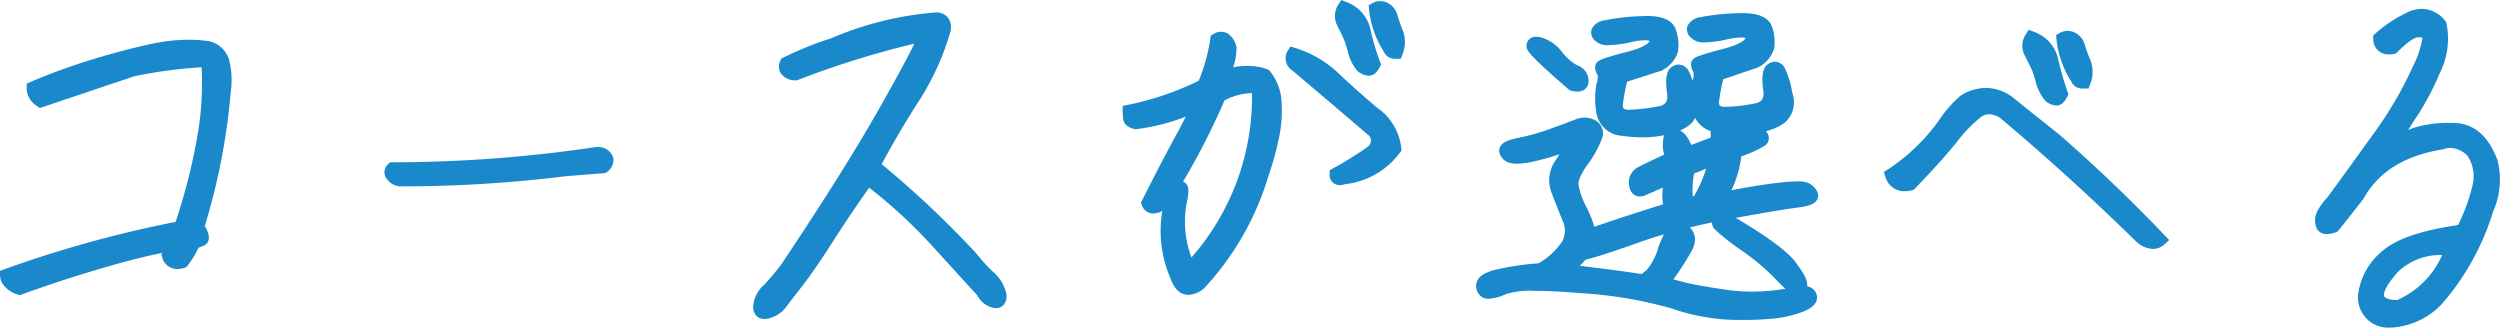 <svg xmlns="http://www.w3.org/2000/svg" width="199.808" height="26.182" viewBox="0 0 199.808 26.182"><g transform="translate(-396 -1353.303)"><path d="M-99.3-.3a1.7,1.7,0,0,1-.766-.451.911.911,0,0,1-.3-.615A92.733,92.733,0,0,1-86.447-5.2a48.207,48.207,0,0,0,1.818-7.027,24.582,24.582,0,0,0,.342-6.289,36.989,36.989,0,0,0-5.988.766q-4.895,1.641-7.328,2.461a1.248,1.248,0,0,1-.629-.93v-.137a47.621,47.621,0,0,1,4.607-1.7q2.447-.766,4.813-1.285a12.816,12.816,0,0,1,4.334-.273,1.651,1.651,0,0,1,1.49,1.354,6.2,6.2,0,0,1,.068,2.2A51.079,51.079,0,0,1-85.052-5.2a1.807,1.807,0,0,1,.342.615q.1.314-.055.383t-.615.232a6.117,6.117,0,0,1-.9,1.531q-.9.273-1.148-.547l.383-.82A47.984,47.984,0,0,0-93.337-2.27Q-96.372-1.367-99.3-.3Zm43.59-9.488a106.376,106.376,0,0,1-13.152.82.936.936,0,0,1-.67-.369.374.374,0,0,1,.041-.561,111.007,111.007,0,0,0,16.379-1.23.758.758,0,0,1,.766.465.653.653,0,0,1-.3.629Zm24.668-.328a78.164,78.164,0,0,1,7.82,7.328,15.158,15.158,0,0,0,1.395,1.531A2.655,2.655,0,0,1-20.936.164q.1.656-.437.588a1.5,1.5,0,0,1-1-.834q-1.668-1.832-3.2-3.5a40.407,40.407,0,0,0-5.934-5.5q-1.75,2.461-3.2,4.73T-37.151-.793q-1,1.285-1.244,1.613A2.03,2.03,0,0,1-39.53,1.6q-.643.15-.643-.465a2.153,2.153,0,0,1,.725-1.381A19.94,19.94,0,0,0-38.04-1.914q5-7.465,7.875-12.523a55.431,55.431,0,0,0,3.227-6.152,72.883,72.883,0,0,0-10.336,3.145q-1.066-.109-.766-.875a27.589,27.589,0,0,1,3.8-1.531,25.8,25.8,0,0,1,8.2-2.023q.82.055.629.957a20.348,20.348,0,0,1-2.516,5.469Q-29.672-12.715-31.04-10.117Zm20.95-3.418q-.492-.109-.52-.41t-.027-.547a23.793,23.793,0,0,0,5.961-2.051,14.263,14.263,0,0,0,1.039-3.664.6.6,0,0,1,.656-.041,1.246,1.246,0,0,1,.438.7,3.9,3.9,0,0,1-.164,1.176q-.164.52-.3,1.094a4.889,4.889,0,0,1,3.254-.082,3.691,3.691,0,0,1,.82,2.283A9.841,9.841,0,0,1,.82-12.25,22.524,22.524,0,0,1,.055-9.516,22.118,22.118,0,0,1-4.977-.684Q-6.316.328-6.863-1.34a8.83,8.83,0,0,1-.273-6.4q.137-.52.355-.629a.262.262,0,0,1,.342.027q.123.137-.041.957A8.655,8.655,0,0,0-5.8-1.859,19.893,19.893,0,0,0-.3-15.887v-.52a5.322,5.322,0,0,0-3.09.711A56.751,56.751,0,0,1-8.012-7.055q-.875.547-1.121-.082,1.7-3.363,2.625-5.045a27.154,27.154,0,0,0,1.395-2.83A16.157,16.157,0,0,1-10.09-13.535Zm16.6,4.4q-.6.219-.6-.328a28.106,28.106,0,0,0,2.926-1.832,1.145,1.145,0,0,0,.137-1.531Q5.8-15.531,2.762-18.1q-.574-.465-.273-.957A8.318,8.318,0,0,1,5.8-17.117q1.258,1.2,3.049,2.721a4.1,4.1,0,0,1,1.791,2.912A5.813,5.813,0,0,1,6.508-9.133ZM9.051-22.668a.779.779,0,0,1,.711-.041,1.051,1.051,0,0,1,.574.67,11.128,11.128,0,0,0,.451,1.3,2.1,2.1,0,0,1-.041,1.572.762.762,0,0,1-.4-.068.8.8,0,0,1-.205-.287A7.16,7.16,0,0,1,9.051-22.668ZM6.535-22.75a2.538,2.538,0,0,1,1.654,1.9,19.861,19.861,0,0,0,.779,2.611q-.219.437-.451.424a1.008,1.008,0,0,1-.506-.205,3.085,3.085,0,0,1-.643-1.23,7.649,7.649,0,0,0-.314-1.039q-.273-.629-.588-1.244A1.153,1.153,0,0,1,6.535-22.75Zm18.3,6.152q-3.2-2.762-3.2-3.09t.6-.191a3.05,3.05,0,0,1,1.408,1.053,4.279,4.279,0,0,0,1.367,1.148.836.836,0,0,1,.588.752Q25.625-16.406,24.833-16.6ZM42.469.109q1.121-.3,1.354.137t-.793.848a8.76,8.76,0,0,1-2.516.533,28.169,28.169,0,0,1-3.336.055A16.213,16.213,0,0,1,32.831.793a34.491,34.491,0,0,0-7.383-1.23q-4.881-.41-6.125.109t-1.518.246a.554.554,0,0,1-.164-.6q.109-.328.971-.6a22.3,22.3,0,0,1,3.65-.547A6.288,6.288,0,0,0,24.45-3.855a2.336,2.336,0,0,0,.041-2.051q-.451-1.121-.875-2.215a2.254,2.254,0,0,1,.26-2.146,13.819,13.819,0,0,0,.957-1.654,26.837,26.837,0,0,1-3.213.971,3.882,3.882,0,0,1-1.654.123.647.647,0,0,1-.506-.465q-.068-.328,1.176-.574a17.639,17.639,0,0,0,2.6-.738q1.354-.492,1.982-.738a1.362,1.362,0,0,1,1.148.014.688.688,0,0,1,.314.93,7.772,7.772,0,0,1-1.08,1.914,3.28,3.28,0,0,0-.807,1.928,6.749,6.749,0,0,0,.711,2.01,5.758,5.758,0,0,1,.67,1.982Q28.606-5.441,32.68-6.7A2.782,2.782,0,0,1,32.5-7.916q.041-.67.1-1.244l-2.119.93q-.561.246-.643-.4a.86.86,0,0,1,.479-.943q.561-.3,2.393-1.148-.355-1.641.041-1.791t.752.3a2.368,2.368,0,0,1,.465,1.08q1.176-.41,2.434-.93a4.288,4.288,0,0,1,0-1.2,1.7,1.7,0,0,1-1.518-1.572,5.836,5.836,0,0,1,.027-2,1.505,1.505,0,0,0,.027-.984.888.888,0,0,1-.137-.437,7.565,7.565,0,0,1,2.2-.725q2.187-.574,2.16-1.381T37.041-20.7q-2.092.465-2.461-.055t.52-.738a17.05,17.05,0,0,1,2.926-.314q2.037-.1,2.283.793a3.222,3.222,0,0,1,.137,1.436,2.1,2.1,0,0,1-1.012,1.148l-2.98,1.012a14.581,14.581,0,0,0-.41,2.051q-.137,1.066,1.039,1.039a13.353,13.353,0,0,0,2.42-.287,1.255,1.255,0,0,0,1.053-1.613q-.191-1.354.178-1.613t.629.191a6.975,6.975,0,0,1,.533,1.818q.273,1.367-.424,1.873a4.141,4.141,0,0,1-1.791.684,10.534,10.534,0,0,1-2,.15,1.835,1.835,0,0,1,.055.492q1.176-.684,1.832-.219t.328.711a12.113,12.113,0,0,1-2.051.9,8.052,8.052,0,0,1-1.312,3.773q2.844-.574,4.594-.779a7.852,7.852,0,0,1,2.188-.082.913.913,0,0,1,.615.506q.178.383-1.162.547T37.3-6.357a47.292,47.292,0,0,0-7.355,1.9A45.245,45.245,0,0,1,25.6-3.062Q24.887-2.3,24.286-1.7a.552.552,0,0,0,.246.027h.438q3.473.41,5.551.738a3.99,3.99,0,0,1,.547-.479,5.606,5.606,0,0,0,1.094-2.064q.656-1.723,1.053-1.682a.95.95,0,0,1,.656.355.831.831,0,0,1,.232.6,1.581,1.581,0,0,1-.164.561,14.345,14.345,0,0,1-2,2.926q.629.109,1.668.383A35.544,35.544,0,0,0,37.124.3,16.2,16.2,0,0,0,42.469.109ZM31.75-18.184l-2.98.957a15.439,15.439,0,0,0-.41,2.092q-.137,1.08,1.039,1.039a15.2,15.2,0,0,0,2.42-.287,1.257,1.257,0,0,0,1.053-1.627q-.191-1.381.191-1.613t.629.219a7.77,7.77,0,0,1,.533,1.8q.287,1.354-.424,1.873a4.812,4.812,0,0,1-2.064.738A9.2,9.2,0,0,1,28.866-13,1.722,1.722,0,0,1,27.2-14.574a5.847,5.847,0,0,1,.041-2.051,1.346,1.346,0,0,0,.027-.971.651.651,0,0,1-.137-.424,7.187,7.187,0,0,1,2.2-.725q2.174-.561,2.146-1.381t-2.119-.355q-2.092.465-2.447-.041t.533-.725a17.587,17.587,0,0,1,2.912-.328q2.023-.109,2.27.793a3.289,3.289,0,0,1,.137,1.449A2.1,2.1,0,0,1,31.75-18.184ZM34.1-9.871a7.35,7.35,0,0,0-.109,2.816l.848-.191a10.585,10.585,0,0,0,1.395-3.527Q34.95-10.172,34.1-9.871ZM37-5.879q4.293,2.488,5.25,3.773t.807,1.559a.358.358,0,0,1-.492.15,4.552,4.552,0,0,1-1.217-1.066,19.078,19.078,0,0,0-2.68-2.256,21.237,21.237,0,0,1-2.119-1.654Q36.235-5.715,37-5.879ZM51.825-8.641a1.12,1.12,0,0,1-1.531-.766A15.792,15.792,0,0,0,54.5-13.453a9.417,9.417,0,0,1,1.613-1.859,3.011,3.011,0,0,1,3.732.246q1.764,1.422,3.459,2.762,4.348,3.773,8.477,8.094-.629.574-1.586-.219-5.414-5.3-10.965-9.953a1.78,1.78,0,0,0-2.092-.014,11.943,11.943,0,0,0-2.01,2.078Q54.013-10.91,51.825-8.641ZM63.993-20.289a.779.779,0,0,1,.711-.041,1.051,1.051,0,0,1,.574.67,11.343,11.343,0,0,0,.465,1.285,2.082,2.082,0,0,1-.027,1.586.84.84,0,0,1-.424-.068.8.8,0,0,1-.205-.287A7.16,7.16,0,0,1,63.993-20.289Zm-2.516-.082a2.539,2.539,0,0,1,1.682,1.9,23.108,23.108,0,0,0,.752,2.611q-.219.438-.437.424a1,1,0,0,1-.492-.205,3.322,3.322,0,0,1-.643-1.244,7.8,7.8,0,0,0-.314-1.025q-.3-.629-.615-1.244A1.153,1.153,0,0,1,61.478-20.371ZM95.935-4.922a16.083,16.083,0,0,0,1.34-3.691,3.571,3.571,0,0,0-.52-2.6,2.3,2.3,0,0,0-2.461-.711q-4.813.766-6.672,4.156-1.367,1.75-1.969,2.488-1.285.465-.9-.9a4.072,4.072,0,0,1,.766-1.066q1.449-1.969,3.637-5.018a30.59,30.59,0,0,0,3.254-5.51q1.066-2.461.793-2.816a.949.949,0,0,0-.916-.287,4.114,4.114,0,0,0-1.9,1.326q-1.012.191-1.066-.766a10.177,10.177,0,0,1,2.447-1.613,1.865,1.865,0,0,1,2.42.547,5.63,5.63,0,0,1-.52,3.678,20.928,20.928,0,0,1-1.723,3.281,22.033,22.033,0,0,0-1.422,2.393q1.066-.383,1.75-.67a9.437,9.437,0,0,1,2.83-.342q2.146-.055,3.158,2.6a5.772,5.772,0,0,1-.328,3.8A19.746,19.746,0,0,1,93.994.52a5.519,5.519,0,0,1-3.65,1.791A1.933,1.933,0,0,1,88.087.355a4.861,4.861,0,0,1,1.736-3.24Q91.4-4.293,95.935-4.922ZM90.822,1.121A7.6,7.6,0,0,0,95.06-3.5q-3.254-.027-4.635,1.518T89.181.342Q89.318,1.121,90.822,1.121Z" transform="translate(496.865 1376.668)" fill="#1989cb"/><path d="M90.124,2.817a2.409,2.409,0,0,1-2.533-2.4L87.585.363l0-.052a5.366,5.366,0,0,1,1.9-3.568c1.1-.987,3.1-1.682,6.106-2.121A14.95,14.95,0,0,0,96.783-8.7a3.049,3.049,0,0,0-.42-2.193A2,2,0,0,0,95-11.543a1.677,1.677,0,0,0-.54.094l-.04.014-.042.007c-3.033.482-5.156,1.8-6.312,3.9l-.019.036-.025.032c-.909,1.164-1.574,2-1.975,2.5l-.087.107-.13.047a2.127,2.127,0,0,1-.715.148A.894.894,0,0,1,84.357-5a1.512,1.512,0,0,1-.087-1.312l.013-.046L84.3-6.4a4.593,4.593,0,0,1,.832-1.169c.957-1.3,2.172-2.976,3.611-4.983a30.245,30.245,0,0,0,3.2-5.417,8.424,8.424,0,0,0,.808-2.357.5.5,0,0,0-.275-.059,1.381,1.381,0,0,0-.145.008c-.11.012-.549.131-1.6,1.183l-.109.109-.152.029a2.186,2.186,0,0,1-.4.041,1.205,1.205,0,0,1-1.255-1.269l-.014-.24.179-.161a10.725,10.725,0,0,1,2.567-1.693,2.675,2.675,0,0,1,1.147-.28,2.435,2.435,0,0,1,1.866.952l.076.088.029.112a6.131,6.131,0,0,1-.545,4.006,21.5,21.5,0,0,1-1.768,3.362q-.391.573-.745,1.169.253-.1.466-.189a9.514,9.514,0,0,1,3.011-.381c1.658-.041,2.884.942,3.638,2.919l.009.024.007.025a6.278,6.278,0,0,1-.34,4.1A20.334,20.334,0,0,1,94.374.844L94.35.87A6.027,6.027,0,0,1,90.374,2.81C90.289,2.815,90.205,2.817,90.124,2.817ZM88.59.348c.134,1.016.609,1.469,1.534,1.469.061,0,.124,0,.189-.006A4.987,4.987,0,0,0,93.625.181,19.338,19.338,0,0,0,97.453-6.79l.017-.047a5.316,5.316,0,0,0,.313-3.454,5.552,5.552,0,0,0-.495-1,4.043,4.043,0,0,1,.479,2.767,16.38,16.38,0,0,1-1.38,3.816l-.115.245L96-4.427a23.681,23.681,0,0,0-3.074.609A10.459,10.459,0,0,1,95.064-4l.7.006-.229.658a8.109,8.109,0,0,1-4.506,4.913l-.1.044h-.107c-1.59,0-2.038-.649-2.133-1.193-.122-.695.312-1.566,1.364-2.744a4.124,4.124,0,0,1,.777-.674,4.005,4.005,0,0,0-.672.477A4.354,4.354,0,0,0,88.59.348Zm5.729-3.332A4.917,4.917,0,0,0,90.8-1.649C89.667-.383,89.651.129,89.674.255c.052.3.681.356,1.043.364A6.981,6.981,0,0,0,94.319-2.984ZM85.22-6a1.5,1.5,0,0,0-.057.336,1.174,1.174,0,0,0,.194-.043c.4-.494,1.02-1.279,1.846-2.336,1.311-2.362,3.656-3.831,6.971-4.367a2.727,2.727,0,0,1,.6-.123,7.645,7.645,0,0,0-2.308.292c-.462.194-1.059.423-1.775.68l-1.189.427.575-1.125a22.642,22.642,0,0,1,1.454-2.447,20.555,20.555,0,0,0,1.678-3.2,5.312,5.312,0,0,0,.521-3.236,1.405,1.405,0,0,0-1.032-.519,1.69,1.69,0,0,0-.718.183,9.826,9.826,0,0,0-2.124,1.356c.043.1.116.1.218.1q.036,0,.076,0a4.109,4.109,0,0,1,2.082-1.352,2.383,2.383,0,0,1,.251-.014,1.328,1.328,0,0,1,1.115.493c.206.267.213.651.023,1.322a16.761,16.761,0,0,1-.754,2,31.224,31.224,0,0,1-3.306,5.6c-1.453,2.025-2.678,3.715-3.64,5.023l-.022.03-.027.027A3.584,3.584,0,0,0,85.22-6Zm9.84-6.543a3.009,3.009,0,0,1,2,.928,2.3,2.3,0,0,0-1.944-.929ZM38.451,2.206c-.413,0-.848-.008-1.292-.025a16.777,16.777,0,0,1-4.485-.913A34.206,34.206,0,0,0,25.406.061c-1.415-.119-2.612-.179-3.557-.179a6.753,6.753,0,0,0-2.334.252,3.908,3.908,0,0,1-1.406.379.892.892,0,0,1-.658-.241,1.048,1.048,0,0,1-.285-1.113c.131-.394.53-.678,1.294-.92a21.653,21.653,0,0,1,3.631-.556,5.69,5.69,0,0,0,1.916-1.772,1.845,1.845,0,0,0,.019-1.63c-.3-.746-.6-1.494-.877-2.221a2.739,2.739,0,0,1,.307-2.6q.169-.26.311-.491c-.8.259-1.484.449-2.044.569a6.812,6.812,0,0,1-1.364.181,1.821,1.821,0,0,1-.544-.07,1.114,1.114,0,0,1-.846-.84.673.673,0,0,1,.1-.512c.2-.3.623-.488,1.467-.655a17.223,17.223,0,0,0,2.524-.718c.895-.325,1.558-.572,1.971-.734a1.865,1.865,0,0,1,1.554.032,1.175,1.175,0,0,1,.569,1.523A8.117,8.117,0,0,1,26.007-10.2c-.668.95-.737,1.4-.718,1.59a6.11,6.11,0,0,0,.663,1.841,9.138,9.138,0,0,1,.609,1.532c1.453-.51,3.3-1.112,5.5-1.8A3.519,3.519,0,0,1,32-7.947q.013-.213.028-.419l-1.351.593a1.173,1.173,0,0,1-.475.11c-.176,0-.758-.065-.865-.9a1.356,1.356,0,0,1,.738-1.447c.347-.186,1.023-.513,2.061-1a2.966,2.966,0,0,1,0-1.547q-.158.031-.326.058a9,9,0,0,1-1.431.112,10.58,10.58,0,0,1-1.6-.126A2.195,2.195,0,0,1,26.7-14.518a6.245,6.245,0,0,1,.055-2.237,1.382,1.382,0,0,0,.079-.587,1.092,1.092,0,0,1-.2-.76c.059-.354.395-.489.9-.656.375-.124.937-.282,1.669-.471,1.6-.414,1.756-.8,1.77-.869a.961.961,0,0,0-.375-.051,5.522,5.522,0,0,0-1.135.156,8.2,8.2,0,0,1-1.714.234,1.42,1.42,0,0,1-1.251-.476.858.858,0,0,1-.143-.824,1.317,1.317,0,0,1,.966-.673,17.825,17.825,0,0,1,3-.342c.154-.008.3-.013.444-.013,1.337,0,2.123.395,2.335,1.173a3.723,3.723,0,0,1,.145,1.679,2.514,2.514,0,0,1-1.225,1.466l-.058.039-2.785.894a15.134,15.134,0,0,0-.329,1.763.547.547,0,0,0,.044.378.707.707,0,0,0,.482.1,14.773,14.773,0,0,0,2.34-.278c.648-.128.731-.52.655-1.068-.21-1.512.118-1.922.427-2.109a.967.967,0,0,1,.5-.152.93.93,0,0,1,.823.558,3.942,3.942,0,0,1,.284.729l.01-.039a1.253,1.253,0,0,0,.068-.632,1.3,1.3,0,0,1-.19-.712c.037-.4.455-.54.9-.686.375-.123.938-.284,1.673-.477,1.545-.406,1.755-.777,1.783-.862a1.011,1.011,0,0,0-.362-.047,5.58,5.58,0,0,0-1.145.158,8.113,8.113,0,0,1-1.7.231,1.456,1.456,0,0,1-1.277-.485.872.872,0,0,1-.152-.84,1.3,1.3,0,0,1,.96-.674A17.292,17.292,0,0,1,38-22.306c.139-.007.275-.01.4-.01,1.368,0,2.171.393,2.386,1.169a3.657,3.657,0,0,1,.145,1.667,2.514,2.514,0,0,1-1.225,1.466l-.055.036-2.789.947a14.3,14.3,0,0,0-.328,1.727.524.524,0,0,0,.043.37.72.72,0,0,0,.488.106A12.914,12.914,0,0,0,39.4-15.1c.472-.1.764-.315.66-1.054-.162-1.146-.043-1.791.385-2.092a.937.937,0,0,1,.543-.186.919.919,0,0,1,.807.537,7.157,7.157,0,0,1,.59,1.97,2.178,2.178,0,0,1-.62,2.376,4.3,4.3,0,0,1-1.485.665.878.878,0,0,1,.228.55.727.727,0,0,1-.309.6,8.93,8.93,0,0,1-1.889.861,8.838,8.838,0,0,1-.794,2.713c1.418-.271,2.611-.463,3.555-.574A15.833,15.833,0,0,1,42.8-8.872a2.454,2.454,0,0,1,.648.065,1.415,1.415,0,0,1,.933.777.68.68,0,0,1-.018.623c-.187.337-.633.52-1.537.63-.828.1-2.5.379-4.965.825,2.581,1.53,4.15,2.693,4.786,3.548.733.984,1,1.527.911,1.921a.966.966,0,0,1,.7.494.821.821,0,0,1,.051.675c-.126.345-.476.622-1.1.872a9.292,9.292,0,0,1-2.66.567C39.906,2.179,39.2,2.206,38.451,2.206Zm-16.6-3.325c.973,0,2.2.061,3.641.183a35.117,35.117,0,0,1,7.5,1.254,15.8,15.8,0,0,0,4.21.864c.431.016.853.024,1.255.024.72,0,1.4-.026,2.022-.077a8.312,8.312,0,0,0,2.371-.5A3.1,3.1,0,0,0,43.15.49a2.956,2.956,0,0,0-.551.1L42.563.6a18.41,18.41,0,0,1-3.428.34A14.7,14.7,0,0,1,37.052.8a35.582,35.582,0,0,1-3.57-.64c-.676-.178-1.223-.3-1.626-.374l-.971-.169.71-.684a14,14,0,0,0,1.9-2.8,1.07,1.07,0,0,0,.108-.373.407.407,0,0,0-.12-.236.464.464,0,0,0-.209-.152,5.269,5.269,0,0,0-.647,1.338c-.626,1.642-1,2.081-1.253,2.28a3.569,3.569,0,0,0-.464.4l-.182.225-.287-.043c-1.367-.216-3.218-.462-5.5-.732h-.408a.777.777,0,0,1-.6-.174L23.579-1.7l.354-.354c.395-.395.832-.85,1.3-1.354l.106-.115.153-.034c.723-.159,2.166-.622,4.287-1.377a48.014,48.014,0,0,1,7.434-1.921c2.749-.5,4.6-.81,5.5-.92.2-.024.353-.051.471-.075a1.609,1.609,0,0,0-.376-.027,15.162,15.162,0,0,0-1.617.125c-1.148.134-2.679.394-4.553.773l-1.2.242.687-1.013a7.6,7.6,0,0,0,1.229-3.543l.031-.307.288-.11c.931-.355,1.419-.568,1.674-.693l-.062-.045a.54.54,0,0,0-.327-.1,2.094,2.094,0,0,0-.964.339l-.751.437v-.869a1.337,1.337,0,0,0-.035-.355l-.188-.658.684.021a10.085,10.085,0,0,0,1.9-.144,3.672,3.672,0,0,0,1.578-.595c.29-.211.367-.672.227-1.37a8.537,8.537,0,0,0-.4-1.518,4.035,4.035,0,0,0,.05.953A1.754,1.754,0,0,1,39.6-14.126a13.916,13.916,0,0,1-2.511.3h-.07a1.512,1.512,0,0,1-1.192-.446,1.409,1.409,0,0,1-.285-1.158,15.148,15.148,0,0,1,.424-2.121l.071-.255,3.167-1.075c.612-.419.726-.694.746-.795a2.7,2.7,0,0,0-.128-1.2c-.06-.217-.39-.361-.927-.414a.957.957,0,0,1,.761.919c.037,1.081-1.428,1.591-2.533,1.881-.952.25-1.457.4-1.724.5a1.971,1.971,0,0,1-.01,1.291,5.414,5.414,0,0,0-.015,1.815A1.21,1.21,0,0,0,36.5-13.752l.5.1-.106.5a3.733,3.733,0,0,0,.009,1.049l.037.37-.344.142c-.843.348-1.671.664-2.46.94l-.556.194-.1-.58a1.861,1.861,0,0,0-.365-.856.863.863,0,0,0-.069-.078,5.257,5.257,0,0,0,.157,1.153l.085.391-.364.168c-1.207.558-2,.94-2.366,1.135a.364.364,0,0,0-.221.419L32.4-9.618l.779-.342-.081.847c-.036.375-.068.788-.094,1.227a2.3,2.3,0,0,0,.143,1l.2.5-.518.16c-2.7.832-4.878,1.547-6.486,2.126l-.64.23-.028-.68a5.151,5.151,0,0,0-.62-1.785,7.107,7.107,0,0,1-.759-2.178,3.657,3.657,0,0,1,.9-2.265A7.1,7.1,0,0,0,26.2-12.547c.081-.266.016-.3-.06-.336a.741.741,0,0,0-.339-.081,1.12,1.12,0,0,0-.4.085c-.421.165-1.092.415-1.994.743a18.224,18.224,0,0,1-2.672.759c-.169.033-.305.066-.416.1h.043a5.984,5.984,0,0,0,1.155-.159,26.49,26.49,0,0,0,3.15-.953l1.111-.4-.488,1.074A14.134,14.134,0,0,1,24.295-10,1.766,1.766,0,0,0,24.082-8.3c.28.723.574,1.466.873,2.209a2.824,2.824,0,0,1-.063,2.471,6.67,6.67,0,0,1-2.358,2.21l-.1.066-.121.012a22.168,22.168,0,0,0-3.548.526,1.712,1.712,0,0,0-.653.3.031.031,0,0,0,0,0,.056.056,0,0,0,.006.013,3.11,3.11,0,0,0,1.014-.3A7.746,7.746,0,0,1,21.849-1.118Zm11.024.091q.392.092.864.216c.671.177,1.834.384,3.458.618a13.7,13.7,0,0,0,1.94.135,16.965,16.965,0,0,0,2.7-.227,10.123,10.123,0,0,1-.851-.837,18.706,18.706,0,0,0-2.607-2.192,17.91,17.91,0,0,1-2.193-1.72.749.749,0,0,1-.223-.552q-.906.188-1.766.4.032.035.063.072a1.31,1.31,0,0,1,.345.967,2.086,2.086,0,0,1-.215.737l-.012.023A22.268,22.268,0,0,1,32.873-1.027ZM39.239-3.92A18.519,18.519,0,0,1,41.715-1.8c.2.22.37.389.5.518-.1-.144-.217-.316-.37-.522A10.859,10.859,0,0,0,39.239-3.92ZM25.4-2.12c2.007.24,3.669.461,4.948.658.094-.084.225-.193.412-.34a5.012,5.012,0,0,0,.934-1.848c.149-.391.287-.716.42-.982q-1.043.307-2,.647C28.06-3.255,26.665-2.8,25.86-2.61Q25.624-2.357,25.4-2.12ZM33.41-12.934a1.484,1.484,0,0,1,.483.416,2.731,2.731,0,0,1,.412.737c.51-.185,1.033-.387,1.565-.6-.012-.188-.015-.358-.011-.509a2.108,2.108,0,0,1-1.241-1.059,1.635,1.635,0,0,1-.522.628A3.618,3.618,0,0,1,33.41-12.934Zm-5.671-4.837a1.874,1.874,0,0,1-.018,1.276,5.428,5.428,0,0,0-.027,1.865c.05.447.237.979,1.247,1.134a9.58,9.58,0,0,0,1.444.114,7.994,7.994,0,0,0,1.271-.1,4.363,4.363,0,0,0,1.849-.648c.3-.218.376-.678.23-1.366a9.313,9.313,0,0,0-.418-1.531,4.1,4.1,0,0,0,.049.949,1.755,1.755,0,0,1-1.451,2.186,15.775,15.775,0,0,1-2.5.3l-.1,0a1.479,1.479,0,0,1-1.165-.439,1.42,1.42,0,0,1-.285-1.165,16.012,16.012,0,0,1,.424-2.159l.071-.262,3.171-1.018c.609-.418.722-.692.742-.792a2.769,2.769,0,0,0-.129-1.22c-.074-.27-.514-.375-.9-.414a.964.964,0,0,1,.738.922c.036,1.094-1.421,1.6-2.521,1.882C28.509-18.016,28.006-17.863,27.739-17.771Zm-.161-2.993c.05,0,.107.006.174.006a7.379,7.379,0,0,0,1.5-.211l.222-.047A13.017,13.017,0,0,0,27.578-20.764Zm7.6-.232a1.935,1.935,0,0,0,.271.017,7.288,7.288,0,0,0,1.483-.208q.2-.045.39-.079a13.306,13.306,0,0,0-2.1.26ZM-39.757,2.129a.867.867,0,0,1-.694-.3,1.046,1.046,0,0,1-.221-.692A2.585,2.585,0,0,1-39.811-.59,19.517,19.517,0,0,0-38.447-2.2c3.31-4.938,5.95-9.137,7.847-12.48,1.566-2.759,2.39-4.319,2.812-5.195a72.56,72.56,0,0,0-9.306,2.9l-.112.044-.12-.012a1.4,1.4,0,0,1-1.145-.571A1.065,1.065,0,0,1-38.5-18.5l.071-.18.174-.086a28.221,28.221,0,0,1,3.847-1.552,26.415,26.415,0,0,1,8.339-2.053l.036,0,.036,0a1.183,1.183,0,0,1,.914.437,1.337,1.337,0,0,1,.171,1.123l-.008.031a20.939,20.939,0,0,1-2.576,5.6c-1.073,1.677-2.049,3.335-2.9,4.935A79.067,79.067,0,0,1-22.853-3.13l.027.032a14.73,14.73,0,0,0,1.349,1.48A3.09,3.09,0,0,1-20.441.092a1.073,1.073,0,0,1-.191.89.819.819,0,0,1-.646.276,1.253,1.253,0,0,1-.159-.01A1.935,1.935,0,0,1-22.773.22c-1.1-1.2-2.162-2.37-3.166-3.464l-.007-.007A40.075,40.075,0,0,0-31.4-8.365c-1.042,1.478-2.012,2.918-2.886,4.287-.97,1.519-1.8,2.727-2.474,3.592-.66.849-1.077,1.39-1.239,1.607L-38,1.128a2.525,2.525,0,0,1-1.415.958A1.51,1.51,0,0,1-39.757,2.129Zm13.567-23.4-.272.836a54.525,54.525,0,0,1-3.267,6.245C-31.641-10.823-34.3-6.6-37.624-1.636l-.017.024A20.54,20.54,0,0,1-39.085.1a1.793,1.793,0,0,0-.588,1.021l.028-.006a1.532,1.532,0,0,0,.851-.6c.168-.223.587-.767,1.247-1.616s1.467-2.024,2.421-3.517c.966-1.513,2.047-3.112,3.213-4.751l.3-.42.411.311a41.1,41.1,0,0,1,6,5.561c1.014,1.1,2.089,2.281,3.2,3.5l.033.036.025.041a1.467,1.467,0,0,0,.51.558A2.3,2.3,0,0,0-22.172-.9,15.762,15.762,0,0,1-23.6-2.463,78.026,78.026,0,0,0-31.356-9.73l-.317-.258.19-.362c.914-1.736,1.97-3.542,3.139-5.369a19.958,19.958,0,0,0,2.451-5.317.5.5,0,0,0,.007-.3.337.337,0,0,0-.151-.04,25.422,25.422,0,0,0-8.005,1.982l-.044.017a27.263,27.263,0,0,0-3.454,1.368,1.09,1.09,0,0,0,.2.05,73.76,73.76,0,0,1,10.288-3.12ZM-99.282.225l-.158-.046a2.2,2.2,0,0,1-.986-.585,1.391,1.391,0,0,1-.439-.961v-.351l.33-.119A93.609,93.609,0,0,1-86.829-5.63a47.606,47.606,0,0,0,1.708-6.679,24.687,24.687,0,0,0,.371-5.676,36.144,36.144,0,0,0-5.392.721c-3.237,1.085-5.694,1.91-7.3,2.452l-.247.083-.21-.155a1.707,1.707,0,0,1-.832-1.332v-.466l.3-.13a48.35,48.35,0,0,1,4.656-1.713c1.638-.512,3.271-.949,4.855-1.3a14.7,14.7,0,0,1,3.135-.364,11.081,11.081,0,0,1,1.369.083l.024,0A2.136,2.136,0,0,1-82.5-18.352a6.731,6.731,0,0,1,.076,2.358A51.565,51.565,0,0,1-84.5-5.29a2.18,2.18,0,0,1,.27.565c.207.681-.2.925-.326.984-.089.041-.233.1-.446.174a6.849,6.849,0,0,1-.885,1.443l-.1.124-.151.046a1.929,1.929,0,0,1-.555.09,1.238,1.238,0,0,1-1.217-.972l-.055-.182.061-.13c-1.334.257-3.108.713-5.291,1.359-2,.6-4,1.255-5.932,1.959Zm-.4-1.3a1.139,1.139,0,0,0,.382.248c1.9-.688,3.857-1.333,5.823-1.918A48.674,48.674,0,0,1-87.118-4.3l.913-.129-.681,1.459a.188.188,0,0,0,.193.1.7.7,0,0,0,.12-.011,5.5,5.5,0,0,0,.727-1.271l.084-.213.215-.076c.132-.046.234-.084.315-.114a1.45,1.45,0,0,0-.207-.329l-.169-.206.077-.255a50.821,50.821,0,0,0,2.113-10.749l0-.038a5.73,5.73,0,0,0-.064-2.025,1.137,1.137,0,0,0-.33-.632l.019.23a25.2,25.2,0,0,1-.348,6.417,48.93,48.93,0,0,1-1.837,7.1l-.093.276-.286.055A92.814,92.814,0,0,0-99.685-1.08Zm2.013-14.967a1.068,1.068,0,0,0,.172.2c1.612-.543,3.987-1.341,7.066-2.373l.026-.009.027-.006a37.663,37.663,0,0,1,6.069-.776l.113-.006a2.01,2.01,0,0,0-.353-.094,10.082,10.082,0,0,0-1.233-.074,13.7,13.7,0,0,0-2.92.341c-1.555.342-3.16.77-4.771,1.274C-94.947-17.109-96.356-16.6-97.672-16.046ZM-5.875.2c-.458,0-1.082-.237-1.457-1.363a9.4,9.4,0,0,1-.634-5.34,1.585,1.585,0,0,1-.724.2A.953.953,0,0,1-9.6-6.954l-.081-.208.1-.2C-8.451-9.6-7.565-11.3-6.945-12.424q.488-.883.848-1.62a16.2,16.2,0,0,1-3.932,1l-.085.01-.084-.019c-.738-.164-.886-.6-.909-.853-.019-.215-.029-.414-.029-.592V-14.9l.4-.081A23.405,23.405,0,0,0-5.062-16.91a13.944,13.944,0,0,0,.931-3.372l.036-.239.21-.12a1.091,1.091,0,0,1,1.177-.026,1.7,1.7,0,0,1,.642.966l.023.074v.077a4.414,4.414,0,0,1-.187,1.326q-.037.118-.073.24A5.821,5.821,0,0,1-1.16-18.1a4.582,4.582,0,0,1,1.578.271l.121.044.085.1a4.191,4.191,0,0,1,.942,2.583,10.385,10.385,0,0,1-.259,2.973A23.185,23.185,0,0,1,.529-9.357,22.713,22.713,0,0,1-4.61-.343l-.03.032-.035.027A2.015,2.015,0,0,1-5.875.2ZM-7.1-4.586a8.767,8.767,0,0,0,.7,3.053l.014.037c.085.259.265.694.513.694a1.038,1.038,0,0,0,.563-.256,21.724,21.724,0,0,0,4.888-8.6l.01-.03A22.146,22.146,0,0,0,.333-12.36a9.4,9.4,0,0,0,.235-2.691A3.711,3.711,0,0,0,.2-16.545v.658a21.151,21.151,0,0,1-1.409,7.75A20.931,20.931,0,0,1-5.431-1.519l-.5.542-.314-.67A9.46,9.46,0,0,1-7.1-4.586Zm.79-4.267a.731.731,0,0,1,.241.178c.215.239.235.6.078,1.39a8.139,8.139,0,0,0,.349,4.5A19.453,19.453,0,0,0-.8-15.887v-.038a4.927,4.927,0,0,0-2.2.587A56.289,56.289,0,0,1-6.309-8.852Zm2.14-7.158-.48,1.187A27.769,27.769,0,0,1-6.07-11.94c-.57,1.031-1.369,2.563-2.379,4.559l.081-.043a56.451,56.451,0,0,0,4.518-8.467l.067-.158.151-.083A5.841,5.841,0,0,1-.257-16.9l.248.022-.041-.054A3.626,3.626,0,0,0-1.16-17.1a5.469,5.469,0,0,0-1.692.3l-.849.279.207-.87c.093-.393.2-.772.31-1.128a3.346,3.346,0,0,0,.14-.946,1.014,1.014,0,0,0-.156-.306,14.644,14.644,0,0,1-1.019,3.437l-.073.164-.161.08A24.4,24.4,0,0,1-10.12-14.09l0,.025a.587.587,0,0,0,.06.022,15.778,15.778,0,0,0,4.73-1.421ZM71.2-3.47a2.1,2.1,0,0,1-1.319-.575l-.031-.028c-3.572-3.5-7.238-6.829-10.9-9.9a1.806,1.806,0,0,0-.85-.259,1.06,1.06,0,0,0-.656.231,11.529,11.529,0,0,0-1.92,1.99c-.754.947-1.877,2.2-3.34,3.713l-.1.1-.138.035a2.444,2.444,0,0,1-.6.082A1.552,1.552,0,0,1,49.82-9.248L49.7-9.617l.326-.21A15.367,15.367,0,0,0,54.1-13.746,9.77,9.77,0,0,1,55.806-15.7l.027-.021.029-.018a3.892,3.892,0,0,1,2-.6,3.645,3.645,0,0,1,2.306.889c1.169.942,2.332,1.871,3.455,2.759l.018.015c2.9,2.514,5.76,5.248,8.51,8.126l.353.37-.378.345A1.356,1.356,0,0,1,71.2-3.47Zm-9.525-9.494c2.871,2.482,5.734,5.112,8.54,7.849-2.352-2.4-4.776-4.679-7.224-6.8Q62.341-12.433,61.675-12.963ZM50.94-9.236a.5.5,0,0,0,.407.162A1.261,1.261,0,0,0,51.57-9.1c1.39-1.446,2.457-2.634,3.173-3.534a12.477,12.477,0,0,1,2.1-2.166,2.122,2.122,0,0,1,2.1-.273,2.335,2.335,0,0,0-1.087-.276A2.892,2.892,0,0,0,56.4-14.9a9.2,9.2,0,0,0-1.491,1.737l0,.005A16.535,16.535,0,0,1,50.94-9.236ZM33.582-6.449,33.5-6.977a7.882,7.882,0,0,1,.116-3.006l.062-.267.258-.092c.547-.194,1.25-.492,2.088-.884l.905-.424-.2.979a11.132,11.132,0,0,1-1.461,3.692l-.111.175ZM34.534-9.5a6.913,6.913,0,0,0-.109,1.832l.1-.023a9.833,9.833,0,0,0,.969-2.2Q34.967-9.661,34.534-9.5ZM-68.86-8.469h-.031l-.031,0a1.44,1.44,0,0,1-1.01-.568.864.864,0,0,1,.109-1.229l.143-.128h.192a111.022,111.022,0,0,0,16.305-1.225l.047,0,.08,0a1.255,1.255,0,0,1,1.159.743l.045.09.007.1a1.154,1.154,0,0,1-.522,1.078l-.108.072-3.181.256A107.383,107.383,0,0,1-68.86-8.469Zm15.8-2.162q-1.083.161-2.167.3l2.375-.191a.128.128,0,0,0,.006-.016A.229.229,0,0,0-53.064-10.63ZM6.213-8.57a.8.8,0,0,1-.807-.891v-.3L5.665-9.9A27.857,27.857,0,0,0,8.5-11.67a.626.626,0,0,0,.08-.829c-2.08-1.775-4.145-3.531-6.138-5.218a1.154,1.154,0,0,1-.381-1.6l.2-.325.366.1a8.849,8.849,0,0,1,3.509,2.053l.008.008c.827.791,1.846,1.7,3.026,2.7a4.566,4.566,0,0,1,1.968,3.294v.175l-.109.137A6.326,6.326,0,0,1,6.614-8.641,1.294,1.294,0,0,1,6.213-8.57Zm-2.7-9.547C5.4-16.523,7.339-14.872,9.293-13.2l.06.051.041.068a1.639,1.639,0,0,1-.2,2.139l-.031.032-.036.026c-.481.348-1,.695-1.559,1.039a5.467,5.467,0,0,0,2.562-1.8,3.938,3.938,0,0,0-1.606-2.363C7.328-15.027,6.3-15.948,5.455-16.752A8.784,8.784,0,0,0,3.517-18.117Zm59.97,3.182h-.044a1.465,1.465,0,0,1-.748-.295l-.061-.043-.046-.059a3.83,3.83,0,0,1-.735-1.434,7.434,7.434,0,0,0-.287-.944c-.195-.407-.4-.817-.6-1.217a1.648,1.648,0,0,1,.092-1.713l.219-.344.381.145a3.023,3.023,0,0,1,1.992,2.257,22.717,22.717,0,0,0,.736,2.555l.071.2-.1.19C64.008-14.935,63.616-14.935,63.487-14.935Zm-.16-1.076,0,0a24.092,24.092,0,0,1-.658-2.35,2,2,0,0,0-.9-1.313.733.733,0,0,0,.086.291c.211.413.42.836.621,1.256l.013.03A8.33,8.33,0,0,1,62.825-17,2.779,2.779,0,0,0,63.327-16.011ZM25.2-16.046a2.073,2.073,0,0,1-.485-.065L24.6-16.14l-.092-.079c-1.068-.922-1.883-1.653-2.42-2.172-.815-.787-.952-1.036-.952-1.3a.726.726,0,0,1,.8-.732,1.868,1.868,0,0,1,.413.053,3.457,3.457,0,0,1,1.673,1.21A3.725,3.725,0,0,0,25.2-18.14a1.335,1.335,0,0,1,.9,1.188.84.84,0,0,1-.217.646A.9.9,0,0,1,25.2-16.046Zm40.862-.243h-.346A1.185,1.185,0,0,1,65-16.451a1.2,1.2,0,0,1-.352-.45,7.678,7.678,0,0,1-1.155-3.345l-.027-.315.273-.16a1.282,1.282,0,0,1,1.146-.074,1.53,1.53,0,0,1,.861.962l.012.035A10.9,10.9,0,0,0,66.2-18.57a2.573,2.573,0,0,1-.02,1.956Zm-1.508-3.56a6.825,6.825,0,0,0,.833,2.231,1.335,1.335,0,0,0-.1-.562A11.963,11.963,0,0,1,64.8-19.5.632.632,0,0,0,64.554-19.849ZM8.532-17.314H8.488a1.5,1.5,0,0,1-.763-.295l-.057-.04L7.625-17.7a3.593,3.593,0,0,1-.742-1.431,7.245,7.245,0,0,0-.289-.962c-.176-.406-.369-.812-.572-1.21a1.648,1.648,0,0,1,.092-1.713l.22-.346.382.148a3.023,3.023,0,0,1,1.961,2.256,19.451,19.451,0,0,0,.759,2.546l.077.2-.1.2C9.184-17.55,8.886-17.314,8.532-17.314Zm-.179-1.079.033.02A20.734,20.734,0,0,1,7.7-20.739a2.019,2.019,0,0,0-.876-1.306.739.739,0,0,0,.086.284c.213.418.416.846.6,1.272l.006.014a8.169,8.169,0,0,1,.337,1.108A2.558,2.558,0,0,0,8.353-18.393Zm2.739-.275h-.346a1.144,1.144,0,0,1-.687-.162,1.2,1.2,0,0,1-.351-.45,7.678,7.678,0,0,1-1.155-3.345l-.027-.315L8.8-23.1a1.282,1.282,0,0,1,1.146-.075,1.53,1.53,0,0,1,.861.962l.013.041a10.683,10.683,0,0,0,.431,1.24,2.586,2.586,0,0,1-.035,1.938Zm-1.481-3.56a6.8,6.8,0,0,0,.81,2.191,1.3,1.3,0,0,0-.1-.512,11.74,11.74,0,0,1-.465-1.335A.629.629,0,0,0,9.612-22.228Z" transform="translate(496.865 1376.668)" fill="#1989cb"/></g></svg>